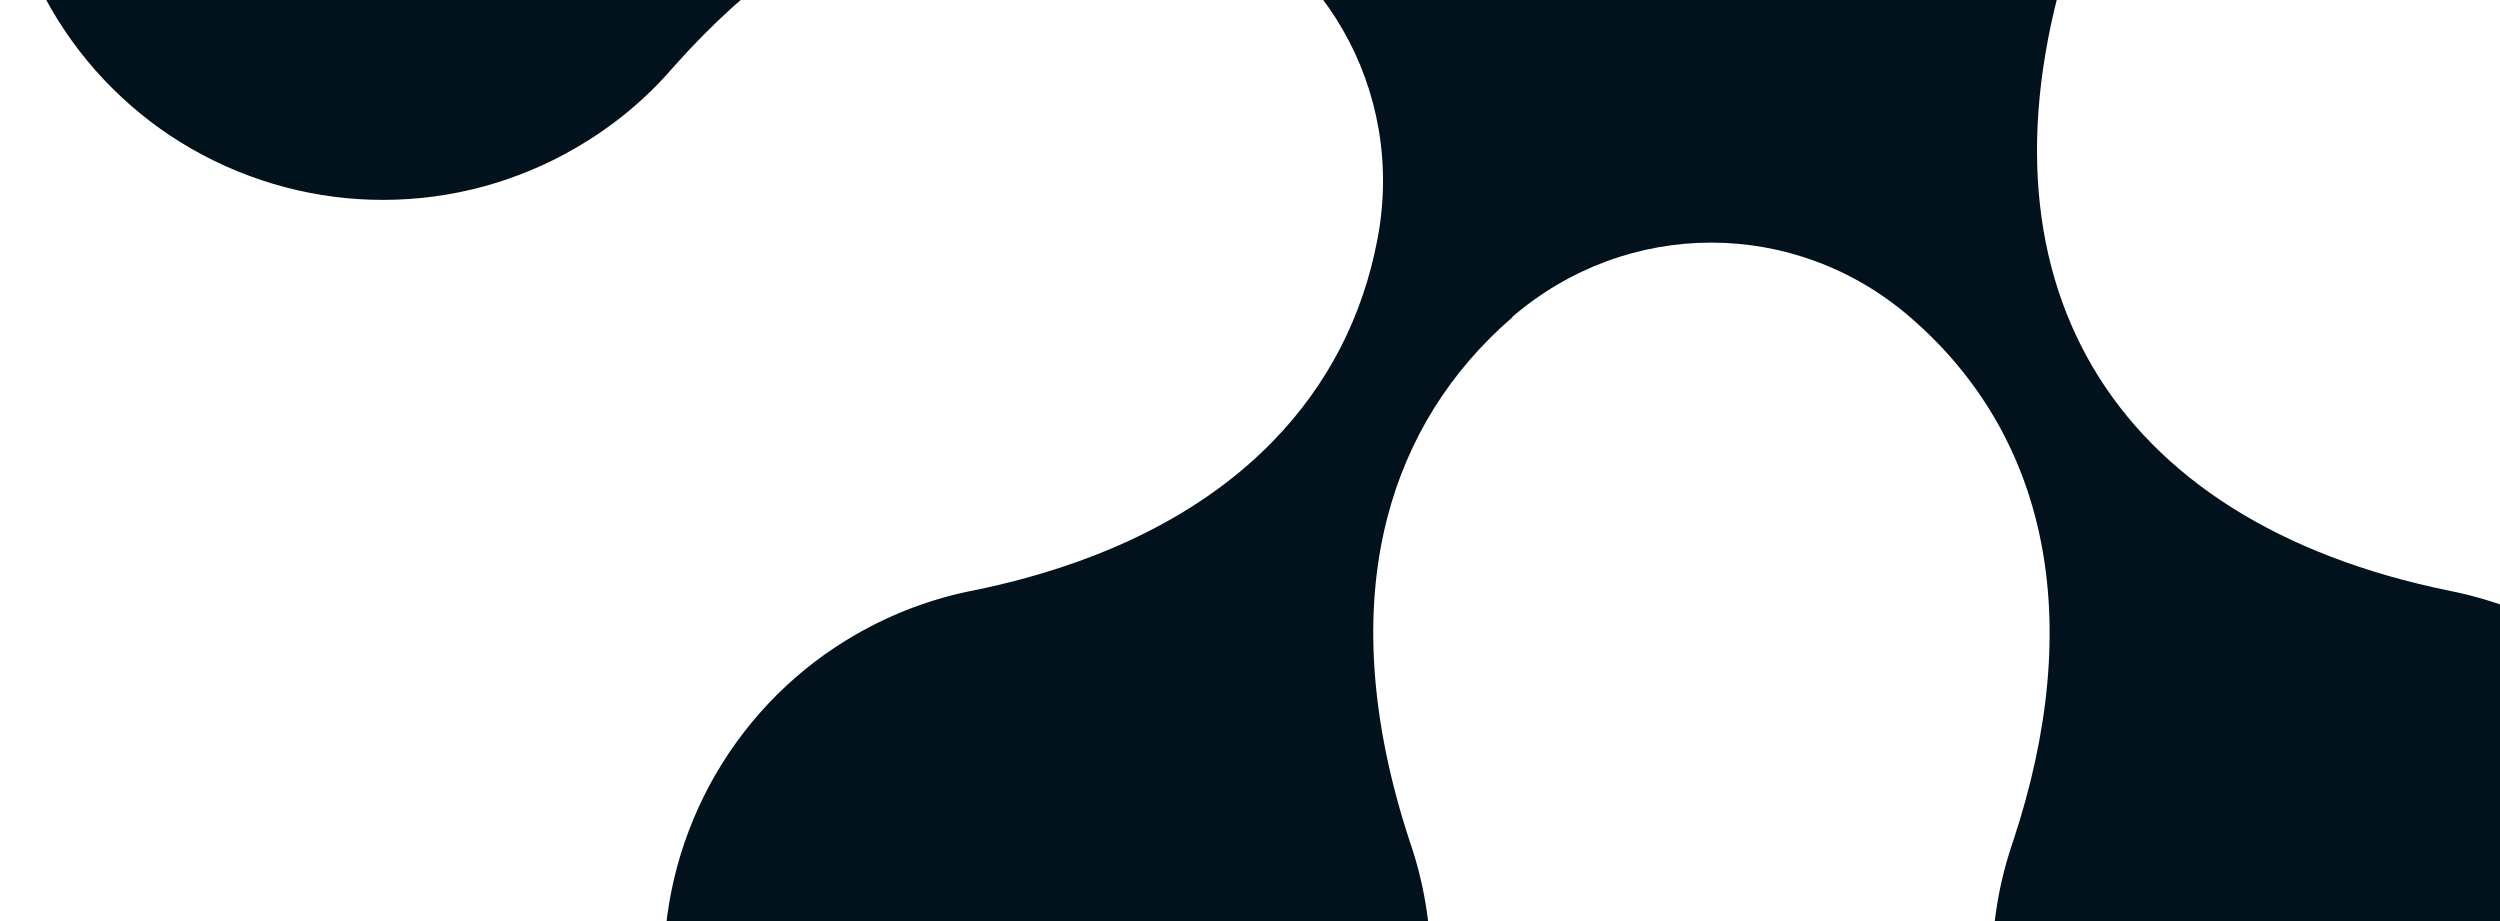 <?xml version="1.0" encoding="UTF-8"?> <svg xmlns="http://www.w3.org/2000/svg" width="1216" height="448" viewBox="0 0 1216 448" fill="none"><g clip-path="url(#clip0_5276_7035)"><path fill-rule="evenodd" clip-rule="evenodd" d="M735.752 154.216C705.23 180.548 684.593 213.68 674.707 252.127C662.968 297.745 666.428 350.904 685.829 409.626C692.378 428.664 695.962 449.186 695.962 470.449C695.962 502.098 687.929 534.24 671 563.787C655.183 591.231 632.075 615.091 602.788 632.028C575.355 647.852 543.473 657 509.49 657C478.968 657 447.951 649.582 419.282 633.758C418.17 633.14 417.182 632.522 416.069 632.028C399.387 622.385 384.682 610.517 372.325 597.042C362.81 586.781 354.654 575.531 347.857 563.663C330.928 534.24 322.896 502.097 322.896 470.326C322.896 436.329 332.04 404.557 347.857 376.989C364.91 347.566 388.636 324.572 416.069 308.748C434.482 298.116 454.006 290.946 473.901 287.113C536.553 274.256 585.488 249.284 619.223 214.545C645.668 187.348 662.844 154.216 670.011 116.263C683.852 43.571 643.196 -27.019 573.254 -51.373C490.089 -80.301 403.094 -52.362 327.468 32.692C314.245 48.145 298.181 61.497 279.522 72.252C252.088 88.076 220.207 97.225 186.224 97.225C154.589 97.225 122.461 89.189 92.927 72.252C65.494 56.428 41.644 33.31 24.715 4.011C9.144 -23.557 0 -55.453 0 -89.326C0 -120.974 8.032 -153.116 24.962 -182.663C40.779 -210.108 63.887 -233.967 93.174 -250.904C120.731 -266.852 152.489 -276 186.471 -276C218.106 -276 250.235 -267.964 279.769 -251.028C297.316 -240.89 313.257 -227.91 326.973 -212.209C439.178 -85.37 576.467 -84.381 689.165 -208.995C703.5 -226.179 720.553 -240.396 739.212 -251.151C768.622 -267.964 800.751 -276 832.51 -276C865.009 -276 895.532 -267.593 922.1 -253.006C923.336 -252.264 924.571 -251.646 925.807 -250.904C927.661 -249.915 929.391 -248.802 931.121 -247.69C940.018 -242.127 948.421 -235.822 956.082 -229.146C970.787 -216.165 983.763 -200.589 994.019 -182.663C1009.84 -155.218 1018.98 -123.323 1018.98 -89.326C1018.98 -67.691 1015.27 -45.81 1007.49 -24.793C955.959 135.054 1025.53 253.611 1191.49 287.36C1211.88 291.44 1231.28 298.734 1248.7 308.871C1278.11 325.931 1301.1 349.668 1316.91 377.112C1333.84 406.535 1341.88 438.678 1341.88 470.449C1341.88 504.446 1332.73 536.218 1316.91 563.787C1299.86 593.209 1276.14 616.204 1248.7 632.028C1219.29 648.964 1187.16 657 1155.41 657C1121.42 657 1089.66 647.852 1062.11 632.028C1032.7 614.967 1009.71 591.231 993.896 563.787C976.966 534.364 968.934 502.221 968.934 470.449C968.934 448.939 972.517 428.417 979.19 409.131C1015.03 301.083 995.749 211.702 929.02 154.216C873.041 105.878 791.483 106.002 735.505 154.216H735.752Z" fill="#01121C"></path></g><defs><clipPath id="clip0_5276_7035"><rect width="1342" height="933" fill="white" transform="translate(0 -276)"></rect></clipPath></defs></svg> 